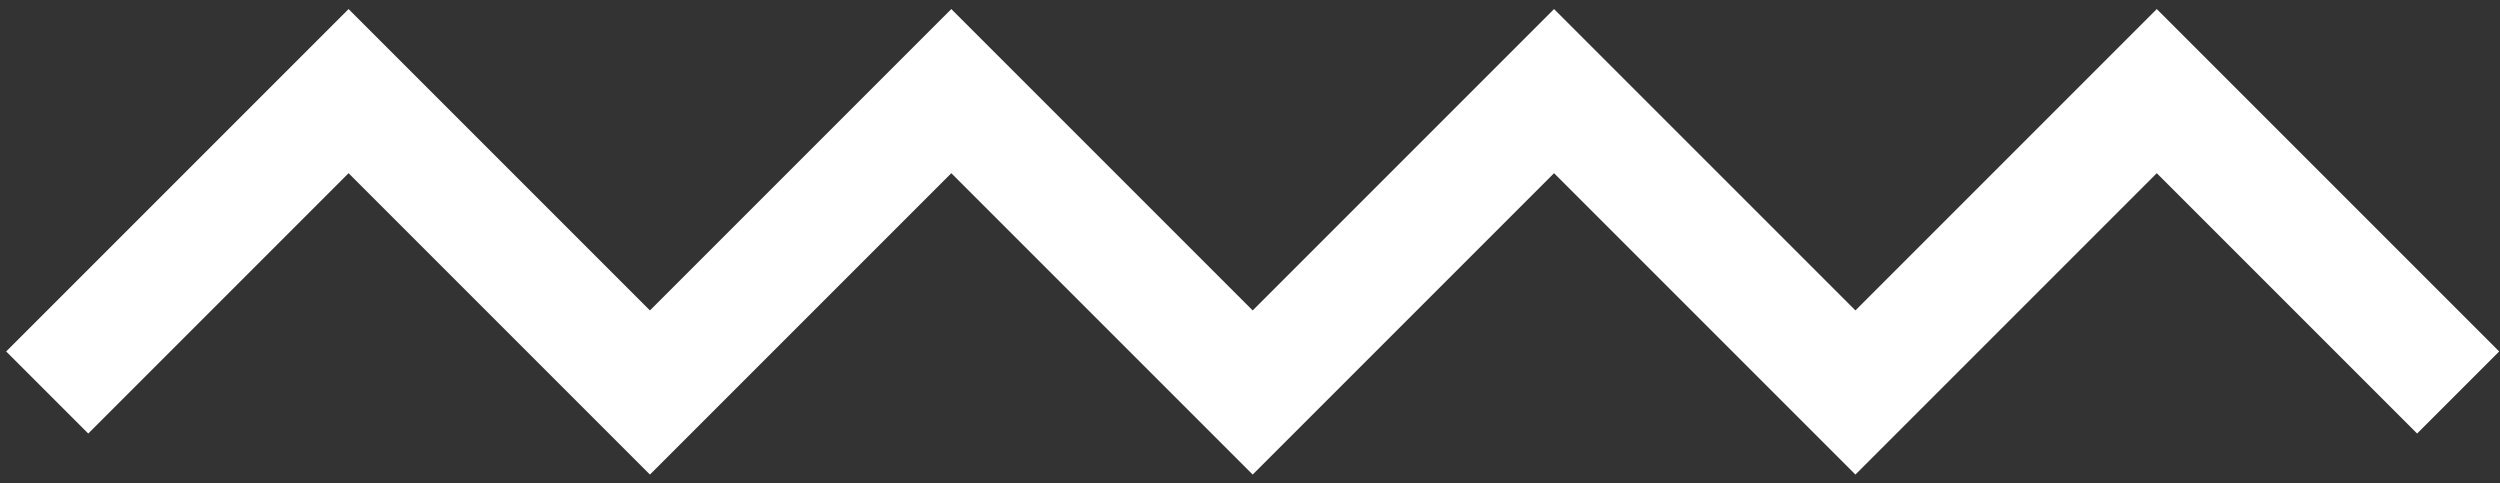 <svg xmlns="http://www.w3.org/2000/svg" width="238" height="46" viewBox="0 0 238 46" fill="none"><rect x="0" y="0" width="238" height="46" fill="#333333" stroke="none"/><path d="M61.875 45.178L57.969 41.272C57.704 41.007 40.975 24.279 33.185 16.488L8.401 41.272L0.588 33.459L33.185 0.863L61.301 28.979C61.5 29.178 61.699 29.377 61.875 29.553L90.565 0.863L119.256 29.553L147.946 0.863L176.636 29.553L205.326 0.863L237.923 33.459L230.11 41.272L205.326 16.488L176.636 45.178L147.946 16.488L119.256 45.178L90.565 16.488L61.875 45.178Z" fill="white"></path></svg>
